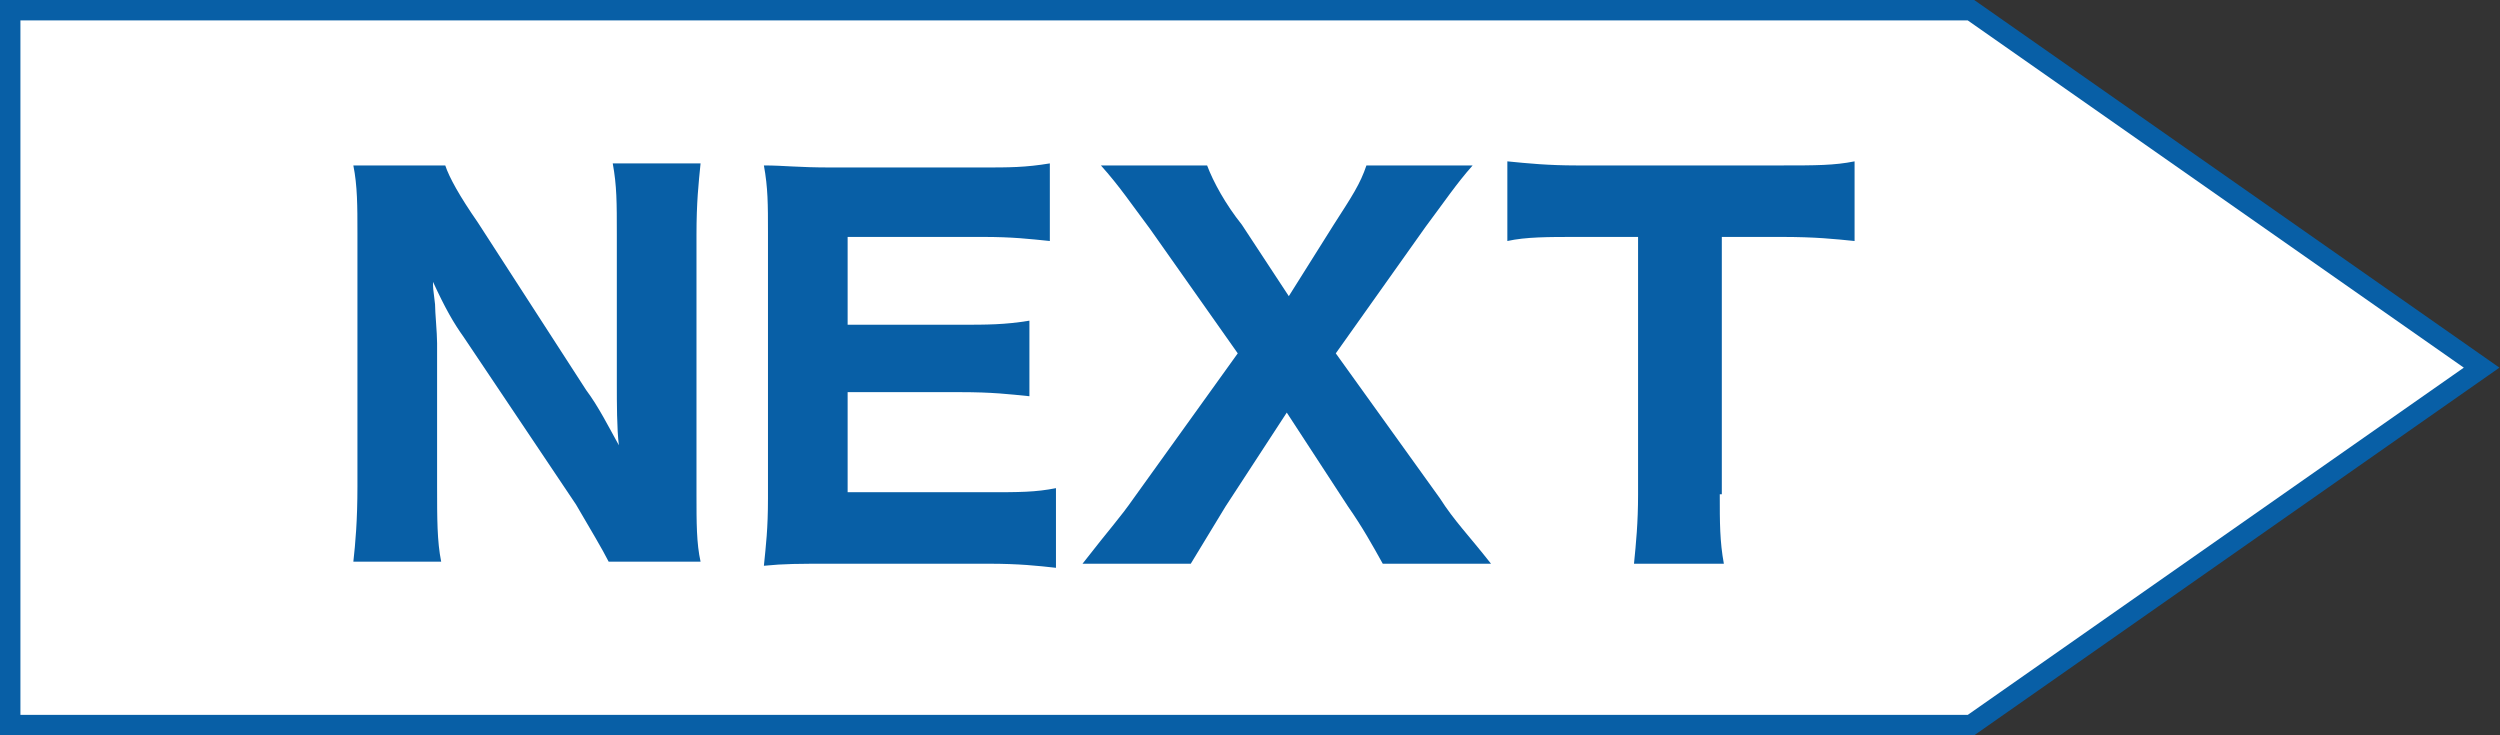 <?xml version="1.0" encoding="utf-8"?>
<!-- Generator: Adobe Illustrator 26.3.1, SVG Export Plug-In . SVG Version: 6.00 Build 0)  -->
<svg version="1.1" id="レイヤー_1" xmlns="http://www.w3.org/2000/svg" xmlns:xlink="http://www.w3.org/1999/xlink" x="0px"
	 y="0px" viewBox="0 0 122.4 36" style="enable-background:new 0 0 122.4 36;" xml:space="preserve">
<rect x="0" y="0" width="122.4" height="36" fill="#333333" stroke="none"/>
<style type="text/css">
	.st0{fill:#FFFFFF;stroke:#085FA6;stroke-miterlimit:10;}
	.st1{fill:#085FA6;}
</style>
<polygon class="st0" points="96.5,35.5 121.5,18 96.5,0.5 0.5,0.5 0.5,35.5 "/>
<g>
	<path class="st1" d="M28.7,19.1c0.6,0.8,1.1,1.8,1.6,2.7c-0.1-0.8-0.1-2.1-0.1-3v-7.3c0-1.6,0-2.4-0.2-3.5h4.3
		c-0.1,1-0.2,1.9-0.2,3.5v12.7c0,1.4,0,2.4,0.2,3.3h-4.5c-0.3-0.6-0.9-1.6-1.6-2.8l-5.5-8.2c-0.5-0.7-0.9-1.4-1.5-2.7
		c0,0.3,0,0.3,0.1,1.1c0,0.4,0.1,1.4,0.1,1.9v7c0,1.6,0,2.7,0.2,3.7h-4.3c0.1-0.9,0.2-2,0.2-3.7V11.4c0-1.3,0-2.3-0.2-3.3h4.5
		c0.2,0.6,0.7,1.5,1.6,2.8L28.7,19.1z"/>
	<path class="st1" d="M51.7,27.8c-0.9-0.1-1.8-0.2-3.3-0.2h-7.7c-1.6,0-2.3,0-3.3,0.1c0.1-1,0.2-1.8,0.2-3.3v-13
		c0-1.4,0-2.2-0.2-3.3c1,0,1.6,0.1,3.3,0.1h7.4c1.3,0,2.1,0,3.3-0.2v3.8c-1-0.1-1.8-0.2-3.3-0.2h-6.6v4.3h5.5c1.3,0,2.2,0,3.4-0.2
		v3.7c-1-0.1-1.8-0.2-3.4-0.2h-5.5v4.9h6.9c1.5,0,2.3,0,3.3-0.2V27.8z"/>
	<path class="st1" d="M60,24.8c-0.6,1-1.1,1.8-1.7,2.8h-5.3c1.4-1.8,1.8-2.2,2.5-3.2l5.1-7.1l-4.3-6.1c-0.9-1.2-1.5-2.1-2.4-3.1h5.2
		c0.3,0.8,0.9,1.9,1.7,2.9l2.3,3.5l2.2-3.5c0.9-1.4,1.3-2,1.6-2.9h5.2c-0.8,0.9-1.4,1.8-2.3,3l-4.4,6.2l5.1,7.1
		c0.7,1.1,1.4,1.8,2.5,3.2h-5.3c-0.5-0.9-1-1.8-1.7-2.8l-3-4.6L60,24.8z"/>
	<path class="st1" d="M84.2,24.2c0,1.4,0,2.3,0.2,3.4H80c0.1-1,0.2-2,0.2-3.4V11.6h-3c-1.4,0-2.5,0-3.4,0.2V7.9c1,0.1,2,0.2,3.4,0.2
		h10c1.7,0,2.6,0,3.6-0.2v3.9c-1-0.1-1.9-0.2-3.6-0.2h-2.9V24.2z"/>
</g>
</svg>
